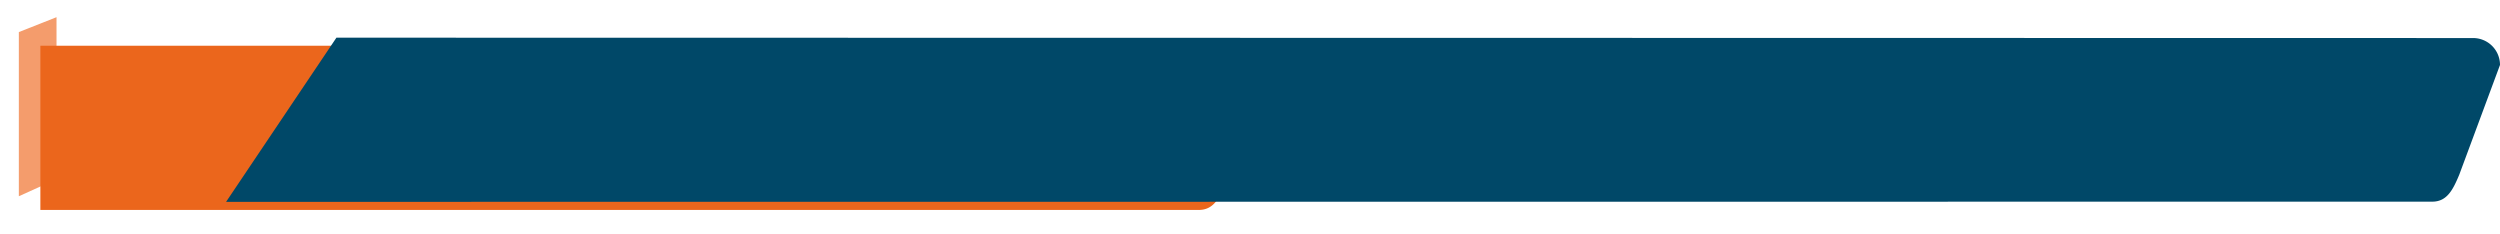 <svg xmlns="http://www.w3.org/2000/svg" xmlns:xlink="http://www.w3.org/1999/xlink" width="928.887" height="87" viewBox="0 0 928.887 87"><defs><style>.a{fill:#fff;}.b{clip-path:url(#a);}.c{fill:#f49c6c;}.d{fill:#eb661c;}.e{fill:#004868;}.f{filter:url(#b);}</style><clipPath id="a"><rect class="a" width="21" height="83" transform="translate(224 7892)"/></clipPath><filter id="b" x="6" y="8" width="473.596" height="79" filterUnits="userSpaceOnUse"><feOffset dx="8" dy="3" input="SourceAlpha"/><feGaussianBlur stdDeviation="3" result="c"/><feFlood flood-opacity="0.161"/><feComposite operator="in" in2="c"/><feComposite in="SourceGraphic"/></filter></defs><g transform="translate(-224 -7892)"><g class="b"><path class="c" d="M65,34.919,113.108,15.9,142,61,65,95.919Z" transform="translate(166 7869)"/></g><g class="f" transform="matrix(1, 0, 0, 1, 224, 7892)"><path class="d" d="M50,2228H-27v-61H115v.015l303.6.193a10,10,0,0,1,10,10L413.451,2218c-2.286,5.448-4.477,10-10,10Z" transform="translate(34 -2153)"/></g><path class="e" d="M0,0,793.887.135a10,10,0,0,1,10,10L788.742,50.927c-2.287,5.447-4.477,10-10,10L-41,61Z" transform="translate(349 7906)"/></g></svg>